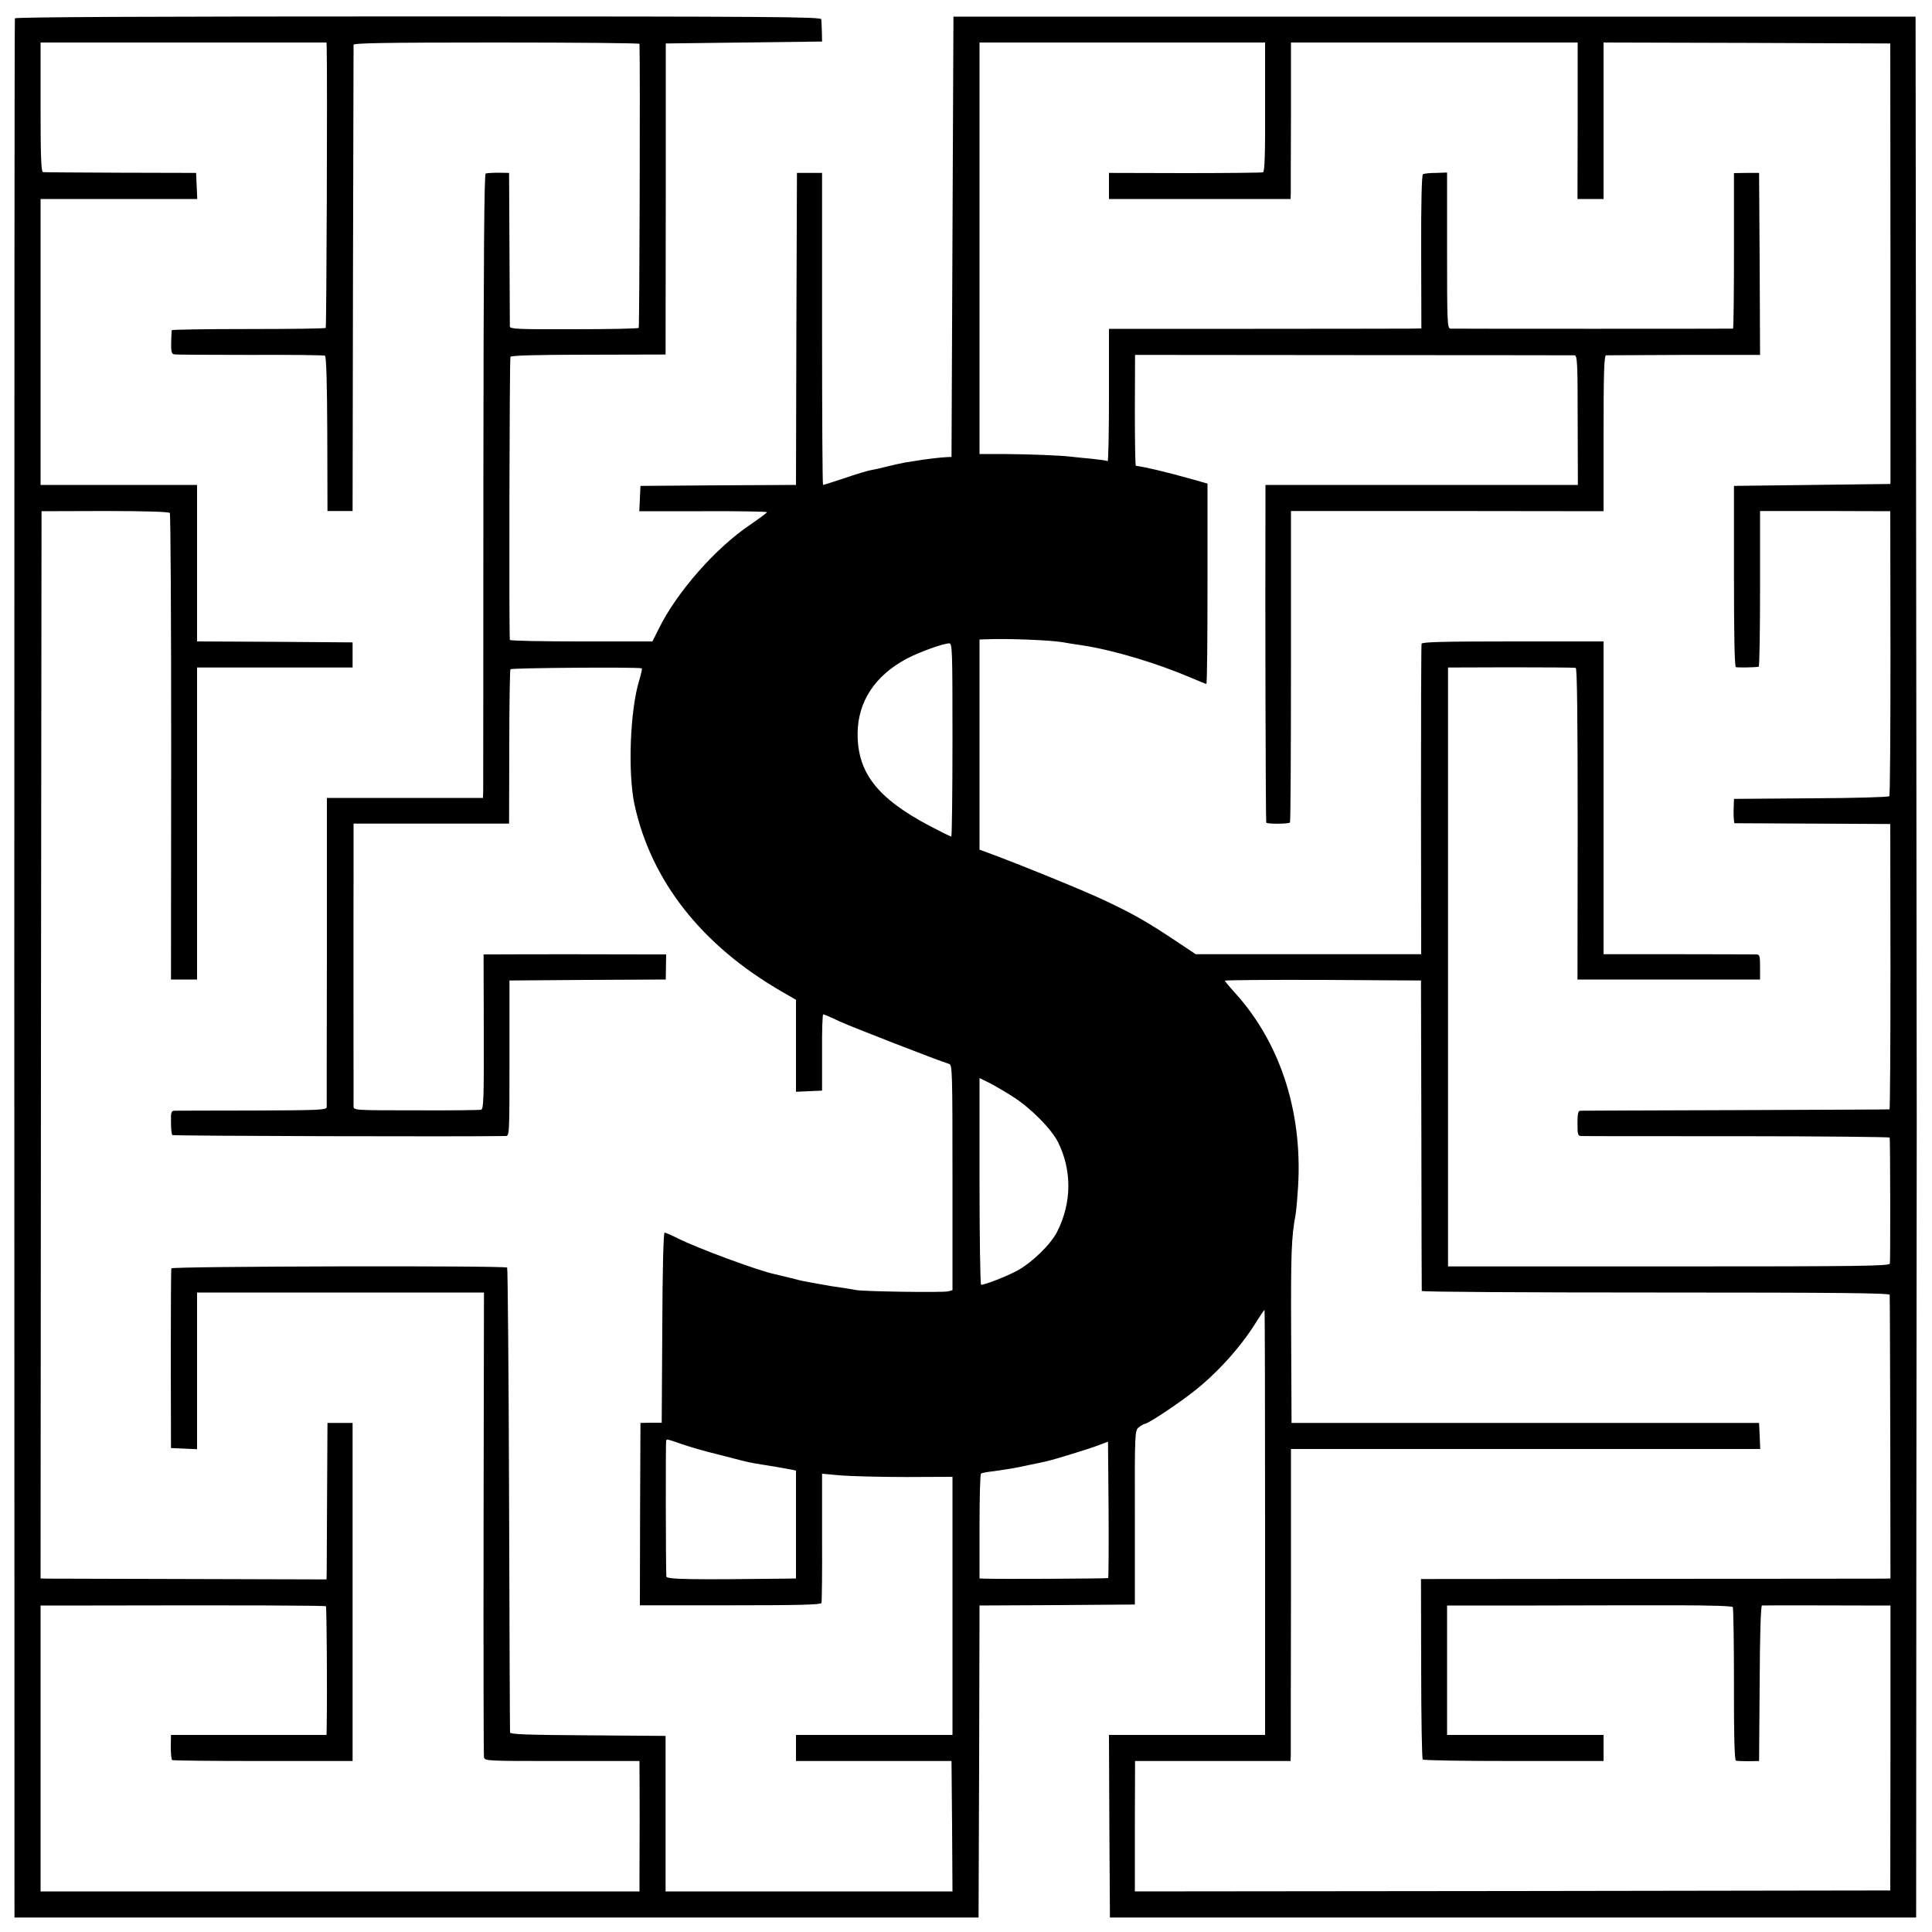 <?xml version="1.0" standalone="no"?>
<!DOCTYPE svg PUBLIC "-//W3C//DTD SVG 20010904//EN"
 "http://www.w3.org/TR/2001/REC-SVG-20010904/DTD/svg10.dtd">
<svg version="1.0" xmlns="http://www.w3.org/2000/svg"
 width="1000pt" height="1000pt" viewBox="0 0 1000 1000"
 preserveAspectRatio="xMidYMid meet">
<g transform="translate(0,1000) scale(0.1,-0.1)"
fill="#000000" stroke="none">
<path d="M77 9905 c-2 -5 -3 -2219 -3 -4920 l1 -4910 2495 0 2495 0 3 807 2
808 402 2 402 3 0 450 c-1 443 0 450 20 467 12 10 26 17 31 18 18 0 195 119
269 180 123 100 238 231 315 358 18 28 34 52 36 52 2 0 3 -495 3 -1100 l0
-1100 -404 0 -404 0 2 -472 3 -473 2086 0 2087 0 1 2020 c1 1111 2 2052 2
2090 0 39 -1 1343 -3 2900 l-3 2829 -2490 0 -2490 0 -5 -1139 -5 -1140 -25 -1
c-29 -1 -129 -13 -158 -19 -11 -2 -37 -6 -58 -9 -21 -4 -63 -13 -94 -21 -30
-8 -68 -16 -85 -19 -16 -3 -77 -21 -134 -41 -58 -19 -107 -35 -111 -35 -3 0
-5 363 -5 808 l0 807 -65 0 -65 0 -3 -808 -2 -807 -403 -2 -402 -3 -3 -66 -3
-65 331 0 c181 1 330 -2 330 -5 0 -3 -39 -32 -87 -65 -179 -120 -380 -349
-473 -538 l-33 -66 -368 0 c-203 0 -369 3 -370 8 -5 43 -2 1457 3 1465 4 7
133 11 405 11 l398 1 1 805 0 805 405 5 404 5 -1 50 c-1 28 -2 57 -3 65 -1 13
-240 15 -2086 15 -1381 0 -2086 -3 -2088 -10z m1614 -152 c4 -168 -1 -1446 -5
-1450 -3 -4 -184 -6 -401 -6 -217 0 -396 -3 -396 -6 -1 -3 -2 -32 -3 -63 -1
-45 2 -59 14 -62 8 -2 185 -3 393 -3 209 1 384 -1 389 -4 7 -5 11 -144 12
-405 l1 -399 65 0 65 0 2 1200 c2 660 3 1206 3 1213 0 9 155 12 740 12 407 0
740 -3 740 -7 4 -87 0 -1466 -4 -1470 -3 -4 -155 -7 -336 -7 -287 -1 -330 1
-331 14 0 8 -1 191 -2 405 l-2 390 -55 1 c-30 0 -60 -2 -66 -4 -8 -2 -11 -437
-12 -1585 0 -870 -1 -1597 -1 -1614 l-1 -33 -404 0 -404 0 0 -792 c-1 -436 -1
-800 -1 -809 -1 -14 -41 -16 -383 -17 -211 0 -392 -1 -404 -1 -18 -1 -20 -7
-19 -60 0 -33 3 -62 7 -66 4 -5 1533 -9 1724 -5 21 0 21 1 21 403 l0 402 404
3 405 2 1 65 1 65 -77 0 c-119 1 -739 1 -807 0 l-61 0 1 -400 c1 -348 -1 -401
-14 -404 -8 -2 -160 -4 -337 -3 -320 0 -323 0 -323 21 0 39 -1 989 0 1227 l0
236 403 0 402 0 1 394 c0 217 3 399 6 405 5 7 640 12 679 5 4 0 -2 -28 -12
-61 -48 -155 -60 -478 -25 -644 86 -395 347 -728 760 -967 l76 -44 0 -238 0
-238 67 3 68 3 0 198 c-1 108 2 197 6 197 3 0 42 -16 85 -37 66 -30 511 -203
567 -220 16 -5 17 -42 17 -588 l0 -583 -22 -6 c-27 -7 -441 -1 -478 7 -14 3
-47 8 -73 12 -51 7 -57 8 -122 20 -22 4 -51 9 -65 12 -14 2 -52 11 -85 20 -33
8 -67 16 -75 18 -83 17 -400 134 -503 186 -32 16 -62 29 -67 29 -6 0 -11 -186
-12 -492 l-3 -492 -55 0 -55 -1 -2 -472 -1 -472 468 0 c353 0 469 3 472 12 2
7 4 160 3 340 l0 329 100 -9 c55 -4 207 -8 338 -8 l237 1 0 -668 0 -668 -405
0 -405 0 0 -68 0 -67 403 0 402 0 3 -338 2 -337 -742 0 -743 0 0 402 0 403
-402 3 c-312 2 -403 5 -403 15 -1 6 -3 549 -5 1206 -2 656 -7 1196 -10 1200
-11 11 -1734 7 -1738 -4 -2 -5 -3 -217 -3 -470 l1 -460 68 -3 67 -3 0 406 0
405 743 0 742 0 -2 -1192 c-1 -656 0 -1202 2 -1213 4 -20 11 -20 405 -20 l400
0 0 -40 c1 -64 1 -462 0 -552 l0 -83 -1550 0 -1550 0 0 740 0 740 263 0 c823
2 1210 0 1214 -4 4 -4 7 -435 4 -623 l-1 -43 -403 0 -402 0 -1 -62 c0 -35 3
-65 7 -68 4 -3 216 -5 471 -5 l463 0 0 875 0 875 -65 0 -65 0 -2 -365 c-1
-201 -2 -383 -2 -405 l-1 -40 -703 2 c-386 1 -719 2 -740 2 l-37 1 2 2762 3
2762 328 1 c208 0 331 -4 336 -10 4 -5 7 -551 7 -1212 l-1 -1203 67 0 68 0 0
808 0 807 403 0 402 0 0 65 0 65 -402 3 -403 2 0 405 0 405 -405 0 -405 0 0
740 0 740 405 0 406 0 -3 68 -3 67 -390 1 c-214 1 -396 2 -402 3 -10 1 -13 75
-13 336 l0 335 740 0 740 0 1 -27z m4857 -307 c1 -248 -2 -335 -11 -338 -7 -2
-189 -4 -404 -4 l-393 1 0 -67 0 -68 470 0 470 0 1 28 c0 15 0 197 1 405 l0
377 742 0 742 0 0 -405 -1 -405 68 0 67 0 0 405 0 405 742 -2 742 -3 1 -1140
0 -1140 -405 -5 -405 -5 0 -467 c0 -307 3 -469 10 -471 9 -3 96 -2 118 2 4 0
7 182 7 404 l0 402 337 0 337 -1 1 -733 c0 -403 -2 -737 -6 -742 -3 -5 -184
-10 -404 -11 l-400 -3 -2 -62 c0 -35 2 -63 5 -64 4 0 187 -1 407 -2 l399 -2 1
-738 c0 -405 -2 -738 -5 -739 -3 -1 -360 -2 -795 -4 -434 -1 -797 -3 -805 -3
-12 -1 -15 -15 -15 -66 0 -58 2 -65 20 -65 11 -1 374 -1 808 -1 433 0 787 -4
788 -7 3 -19 4 -639 1 -652 -3 -13 -138 -15 -1145 -15 l-1142 0 0 1550 0 1550
325 1 c179 0 330 -1 336 -3 7 -3 10 -252 10 -808 l-1 -805 473 0 472 0 0 65
c0 61 -2 65 -22 65 -13 0 -195 1 -405 1 l-383 0 0 809 0 810 -469 0 c-366 0
-470 -3 -473 -12 -2 -7 -3 -372 -3 -810 l1 -797 -584 0 -583 0 -102 68 c-149
99 -211 135 -360 206 -106 51 -449 191 -629 257 l-28 10 0 544 0 544 33 1
c108 5 330 -4 397 -15 14 -3 59 -10 100 -16 164 -25 387 -92 567 -169 40 -17
74 -31 77 -31 4 0 6 233 6 519 l0 518 -92 26 c-122 34 -235 61 -279 66 -3 1
-5 130 -5 288 l1 286 1130 -1 c622 0 1137 -1 1145 -1 14 -1 16 -41 16 -336 l1
-335 -809 0 -808 0 0 -122 c-2 -483 1 -1623 4 -1626 8 -8 118 -7 123 1 3 5 5
369 5 810 l0 802 809 0 809 -1 0 403 c0 315 3 403 13 404 6 0 189 1 405 2
l392 0 -2 471 -3 471 -65 0 -65 -1 0 -402 c0 -221 -2 -402 -5 -403 -7 -1
-1440 -1 -1462 0 -17 1 -18 27 -18 404 l0 404 -57 -2 c-32 0 -62 -3 -68 -7 -6
-4 -10 -148 -9 -402 l1 -396 -61 -1 c-34 0 -397 -1 -808 -1 l-748 0 0 -345 c0
-189 -3 -342 -7 -340 -5 3 -39 8 -78 12 -38 3 -88 9 -110 11 -57 7 -210 13
-352 14 l-123 0 0 1065 0 1065 739 0 739 0 0 -334z m-1618 -3276 c0 -275 -3
-500 -6 -500 -4 0 -53 24 -110 54 -273 144 -376 276 -375 480 1 164 90 299
253 386 63 34 188 79 221 80 16 0 17 -30 17 -500z m2427 -2045 c0 -440 2 -803
2 -807 1 -5 546 -8 1211 -8 961 0 1210 -3 1211 -12 1 -7 2 -340 3 -740 l1
-728 -25 -1 c-14 0 -560 -1 -1215 -1 l-1190 -1 1 -463 c0 -255 4 -467 8 -471
4 -5 217 -8 472 -8 l464 0 0 67 0 68 -405 0 -405 0 0 335 0 335 463 0 c254 1
585 1 736 1 164 0 277 -4 280 -9 3 -6 6 -186 6 -401 -1 -260 3 -392 10 -394 5
-2 35 -3 65 -3 l55 1 3 403 c1 256 6 402 12 402 13 1 339 1 523 0 l142 0 0
-737 -1 -738 -1955 -3 -1955 -2 0 337 1 338 403 0 402 0 1 30 c0 16 0 380 1
808 l0 777 72 0 c39 0 585 0 1214 0 l1143 0 -3 68 -3 67 -1210 0 -1210 0 -2
460 c-2 416 1 501 23 619 2 10 7 58 10 105 34 402 -82 774 -321 1039 -30 33
-55 63 -55 66 0 3 228 5 508 4 l507 -3 2 -800z m-2112 197 c91 -58 195 -164
230 -231 74 -147 73 -316 -3 -466 -33 -66 -132 -162 -209 -203 -57 -30 -164
-72 -185 -72 -4 0 -8 241 -8 535 l0 535 53 -26 c28 -15 84 -47 122 -72z
m-1715 -1797 c41 -14 119 -37 174 -50 56 -14 117 -30 136 -35 19 -5 51 -12 70
-15 101 -16 158 -26 183 -31 l27 -6 0 -279 0 -279 -52 -1 c-493 -6 -618 -4
-619 11 -3 43 -4 696 -1 703 4 9 -2 11 82 -18z m2206 -693 c-4 -3 -559 -6
-643 -3 l-23 1 0 269 c0 149 3 272 8 274 4 3 30 8 57 11 86 12 118 17 190 33
39 8 79 16 90 19 38 8 220 64 270 83 l50 19 3 -351 c1 -192 0 -352 -2 -355z"/>
</g>
</svg>
